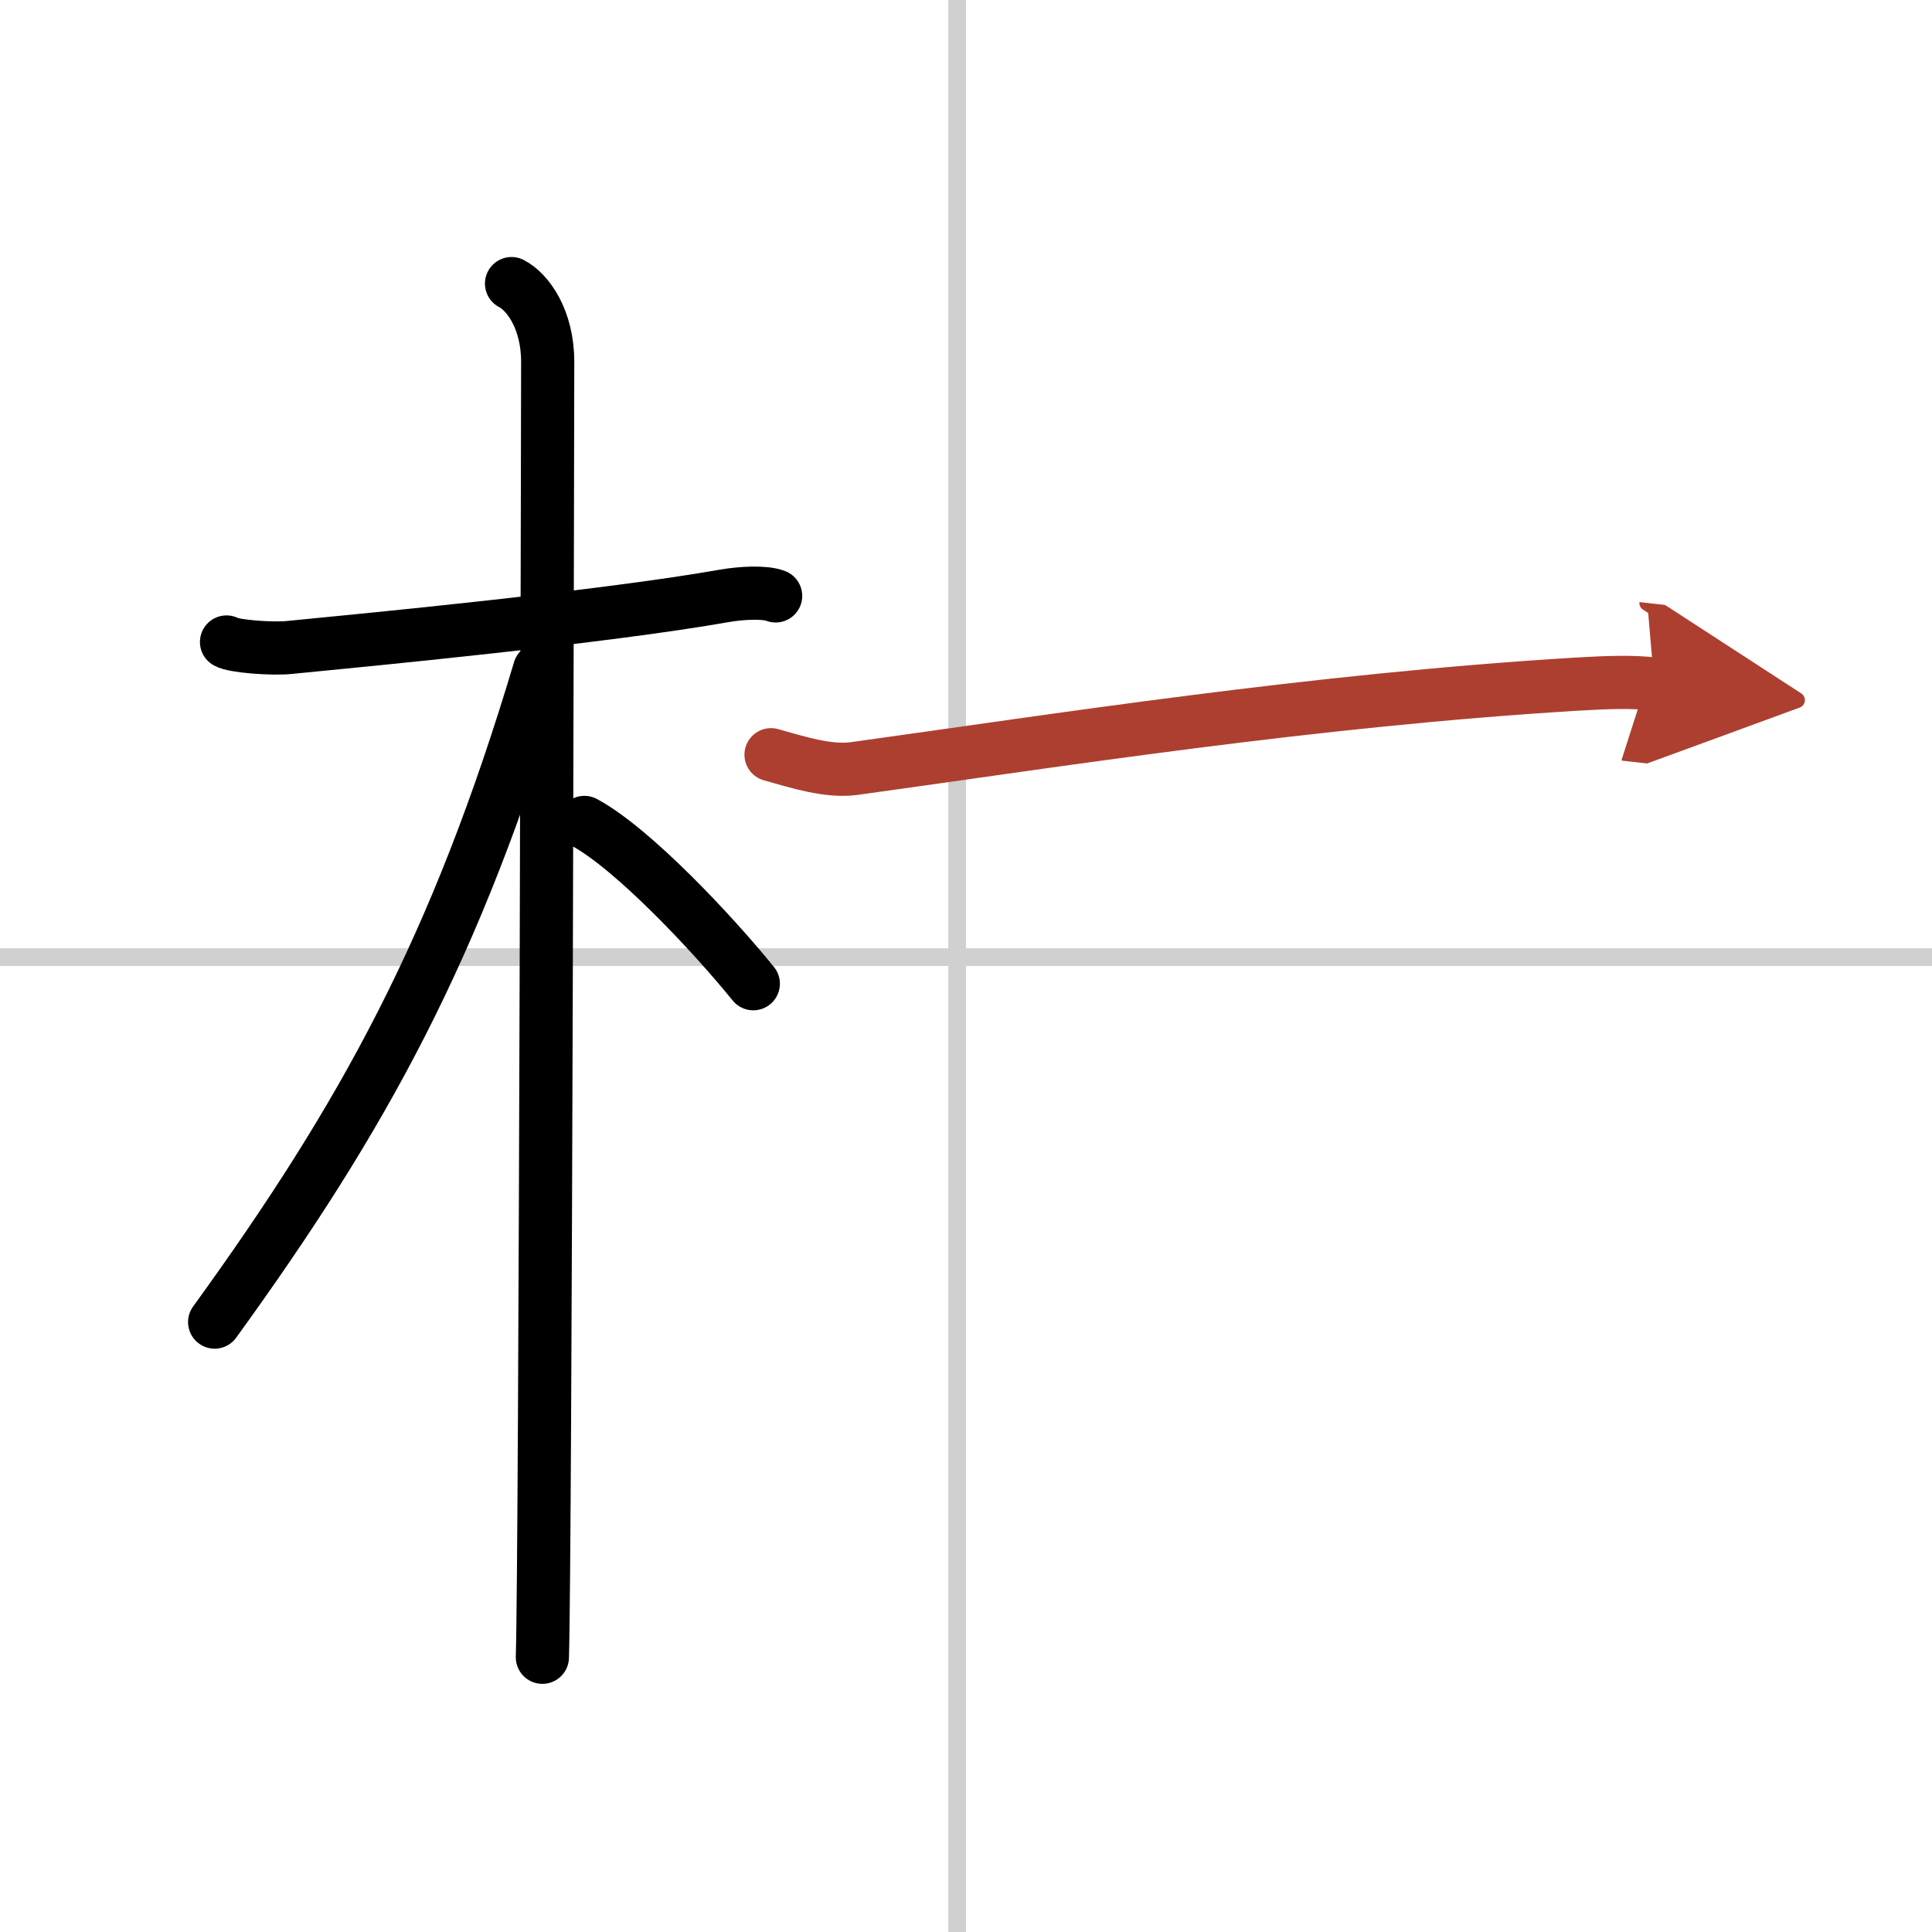 <svg width="400" height="400" viewBox="0 0 109 109" xmlns="http://www.w3.org/2000/svg"><defs><marker id="a" markerWidth="4" orient="auto" refX="1" refY="5" viewBox="0 0 10 10"><polyline points="0 0 10 5 0 10 1 5" fill="#ad3f31" stroke="#ad3f31"/></marker></defs><g fill="none" stroke="#000" stroke-linecap="round" stroke-linejoin="round" stroke-width="3"><rect width="100%" height="100%" fill="#fff" stroke="#fff"/><line x1="54" x2="54" y2="109" stroke="#d0d0d0" stroke-width="1"/><line x2="109" y1="54" y2="54" stroke="#d0d0d0" stroke-width="1"/><path d="m12.78 36.22c0.37 0.24 2.55 0.41 3.53 0.31 4.21-0.41 17.78-1.71 24.54-2.91 0.98-0.17 2.3-0.24 2.91 0"/><path d="m28.86 16c0.91 0.47 2.04 2 2.04 4.42 0 0.95-0.12 67.25-0.3 73.08"/><path d="M30.44,37.78C25.75,53.5,20.5,63,12.11,74.59"/><path d="m32.97 46.4c2.73 1.47 7.22 6.25 9.53 9.1"/><path d="m43.5 42.58c1.5 0.42 3.23 0.98 4.69 0.78 11.56-1.6 25.81-3.85 40.72-4.76 1.87-0.11 3.18-0.15 4.42-0.01" marker-end="url(#a)" stroke="#ad3f31"/></g></svg>
